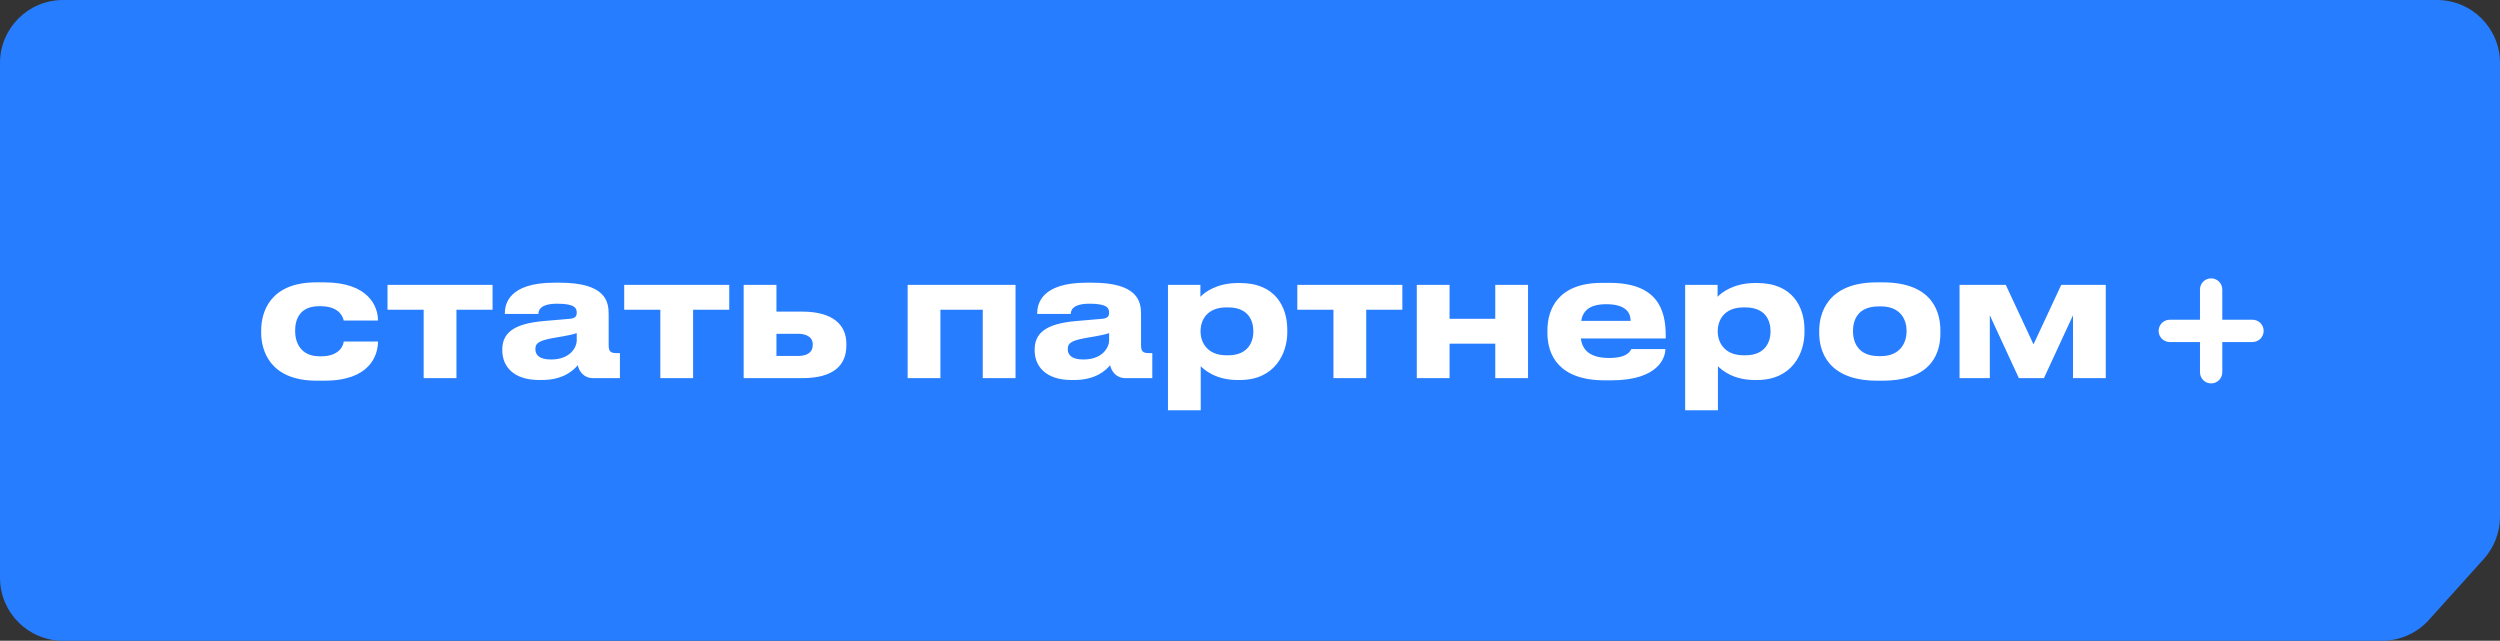 <?xml version="1.0" encoding="UTF-8"?> <svg xmlns="http://www.w3.org/2000/svg" width="238" height="61" viewBox="0 0 238 61" fill="none"><rect x="0" y="0" width="238" height="61" fill="#333333" stroke="none"/><path d="M0 6C0 2.686 2.686 0 6 0H232C235.314 0 238 2.686 238 6V49.197C238 50.679 237.451 52.11 236.458 53.212L231.232 59.015C230.094 60.279 228.474 61 226.773 61H6C2.686 61 0 58.314 0 55V6Z" fill="#267DFF"></path><path d="M32.72 32.512H35.984C35.984 33.856 35.184 36.24 30.912 36.24H30.128C25.696 36.24 24.864 33.36 24.864 31.68V31.456C24.864 29.776 25.648 26.88 30.112 26.88H30.848C35.136 26.88 35.984 29.216 35.984 30.496V30.512H32.72C32.672 30.256 32.368 29.152 30.528 29.152H30.368C28.528 29.152 28.096 30.416 28.096 31.488V31.504C28.096 32.608 28.624 33.92 30.432 33.92H30.592C32.448 33.92 32.72 32.72 32.72 32.512ZM40.333 36V29.488H36.892V27.12H46.892V29.488H43.453V36H40.333ZM52.457 34.224C54.281 34.224 54.905 33.072 54.905 32.4V31.712C54.633 31.824 53.849 31.984 52.953 32.128C51.449 32.384 50.969 32.592 50.969 33.216V33.248C50.969 33.808 51.369 34.224 52.457 34.224ZM55.001 34.768C54.617 35.232 53.657 36.176 51.577 36.176H51.321C48.841 36.176 47.817 34.832 47.817 33.36V33.296C47.817 31.76 48.793 30.816 51.801 30.56L54.233 30.352C54.729 30.304 54.905 30.144 54.905 29.776C54.905 29.36 54.777 28.912 53.049 28.912C51.417 28.912 51.257 29.552 51.257 29.888H48.057V29.856C48.057 28.976 48.409 26.912 52.777 26.912H53.273C57.673 26.912 57.945 28.72 57.945 29.904V32.832C57.945 33.392 58.057 33.616 58.681 33.616H59.017V36H56.489C55.561 36 55.129 35.344 55.001 34.768ZM62.864 36V29.488H59.424V27.12H69.424V29.488H65.984V36H62.864ZM70.797 36V27.12H73.917V29.664H76.349C79.389 29.664 80.573 31.008 80.573 32.704V32.896C80.573 34.752 79.389 36 76.349 36H70.797ZM73.917 33.888H75.965C76.605 33.888 77.373 33.696 77.373 32.832V32.784C77.373 31.984 76.605 31.776 75.965 31.776H73.917V33.888ZM86.407 36V27.12H96.679V36H93.559V29.488H89.527V36H86.407ZM103.139 34.224C104.963 34.224 105.587 33.072 105.587 32.4V31.712C105.315 31.824 104.531 31.984 103.635 32.128C102.131 32.384 101.651 32.592 101.651 33.216V33.248C101.651 33.808 102.051 34.224 103.139 34.224ZM105.683 34.768C105.299 35.232 104.339 36.176 102.259 36.176H102.003C99.523 36.176 98.499 34.832 98.499 33.36V33.296C98.499 31.76 99.475 30.816 102.483 30.56L104.915 30.352C105.411 30.304 105.587 30.144 105.587 29.776C105.587 29.36 105.459 28.912 103.731 28.912C102.099 28.912 101.939 29.552 101.939 29.888H98.739V29.856C98.739 28.976 99.091 26.912 103.459 26.912H103.955C108.355 26.912 108.627 28.72 108.627 29.904V32.832C108.627 33.392 108.739 33.616 109.363 33.616H109.699V36H107.171C106.243 36 105.811 35.344 105.683 34.768ZM119.318 31.568V31.52C119.318 30.56 118.87 29.264 116.918 29.264H116.758C114.886 29.264 114.294 30.496 114.294 31.52V31.568C114.294 32.544 114.886 33.824 116.758 33.824H116.918C118.87 33.824 119.318 32.48 119.318 31.568ZM111.19 39.056V27.12H114.278V28.256C114.662 27.84 115.83 26.944 117.846 26.944H118.054C121.446 26.944 122.55 29.264 122.55 31.376V31.648C122.55 33.584 121.414 36.176 118.038 36.176H117.814C115.782 36.176 114.694 35.248 114.31 34.864V39.056H111.19ZM126.944 36V29.488H123.504V27.12H133.504V29.488H130.064V36H126.944ZM137.997 36H134.877V27.12H137.997V30.352H142.349V27.12H145.469V36H142.349V32.72H137.997V36ZM152.913 28.96C151.297 28.96 150.689 29.616 150.529 30.544H155.233C155.233 29.888 154.913 28.96 152.913 28.96ZM155.297 33.232H158.545C158.545 33.968 157.969 36.208 153.377 36.208H152.785C148.401 36.208 147.313 33.808 147.313 31.68V31.456C147.313 29.456 148.305 26.928 152.513 26.928H153.217C157.761 26.928 158.577 29.456 158.577 31.936V32.224H150.497C150.625 33.248 151.281 34.08 153.185 34.08C154.993 34.08 155.217 33.376 155.297 33.232ZM168.554 31.568V31.52C168.554 30.56 168.106 29.264 166.154 29.264H165.994C164.122 29.264 163.53 30.496 163.53 31.52V31.568C163.53 32.544 164.122 33.824 165.994 33.824H166.154C168.106 33.824 168.554 32.48 168.554 31.568ZM160.426 39.056V27.12H163.514V28.256C163.898 27.84 165.066 26.944 167.082 26.944H167.29C170.682 26.944 171.786 29.264 171.786 31.376V31.648C171.786 33.584 170.65 36.176 167.274 36.176H167.05C165.018 36.176 163.93 35.248 163.546 34.864V39.056H160.426ZM179.204 36.24H178.708C173.924 36.24 173.188 33.328 173.188 31.712V31.488C173.188 29.888 173.924 26.88 178.692 26.88H179.22C184.148 26.88 184.724 29.904 184.724 31.472V31.728C184.724 33.328 184.148 36.24 179.204 36.24ZM178.868 33.904H179.044C181.012 33.904 181.508 32.496 181.508 31.52C181.508 30.512 181.012 29.168 179.044 29.168H178.868C176.82 29.168 176.404 30.512 176.404 31.52C176.404 32.496 176.82 33.904 178.868 33.904ZM189.43 30.016V36H186.55V27.12H190.95L193.59 32.784L196.23 27.12H200.47V36H197.35V30.016L194.582 36H192.198L189.43 30.016Z" fill="white"></path><path d="M210.5 27C210.811 27 211.062 27.252 211.062 27.562V30.938H214.438C214.748 30.938 215 31.189 215 31.5C215 31.811 214.748 32.062 214.438 32.062H211.062V35.438C211.062 35.748 210.811 36 210.5 36C210.189 36 209.938 35.748 209.938 35.438V32.062H206.562C206.252 32.062 206 31.811 206 31.5C206 31.189 206.252 30.938 206.562 30.938H209.938V27.562C209.938 27.252 210.189 27 210.5 27Z" fill="white" stroke="white" stroke-miterlimit="10" stroke-linecap="round" stroke-linejoin="round"></path></svg> 